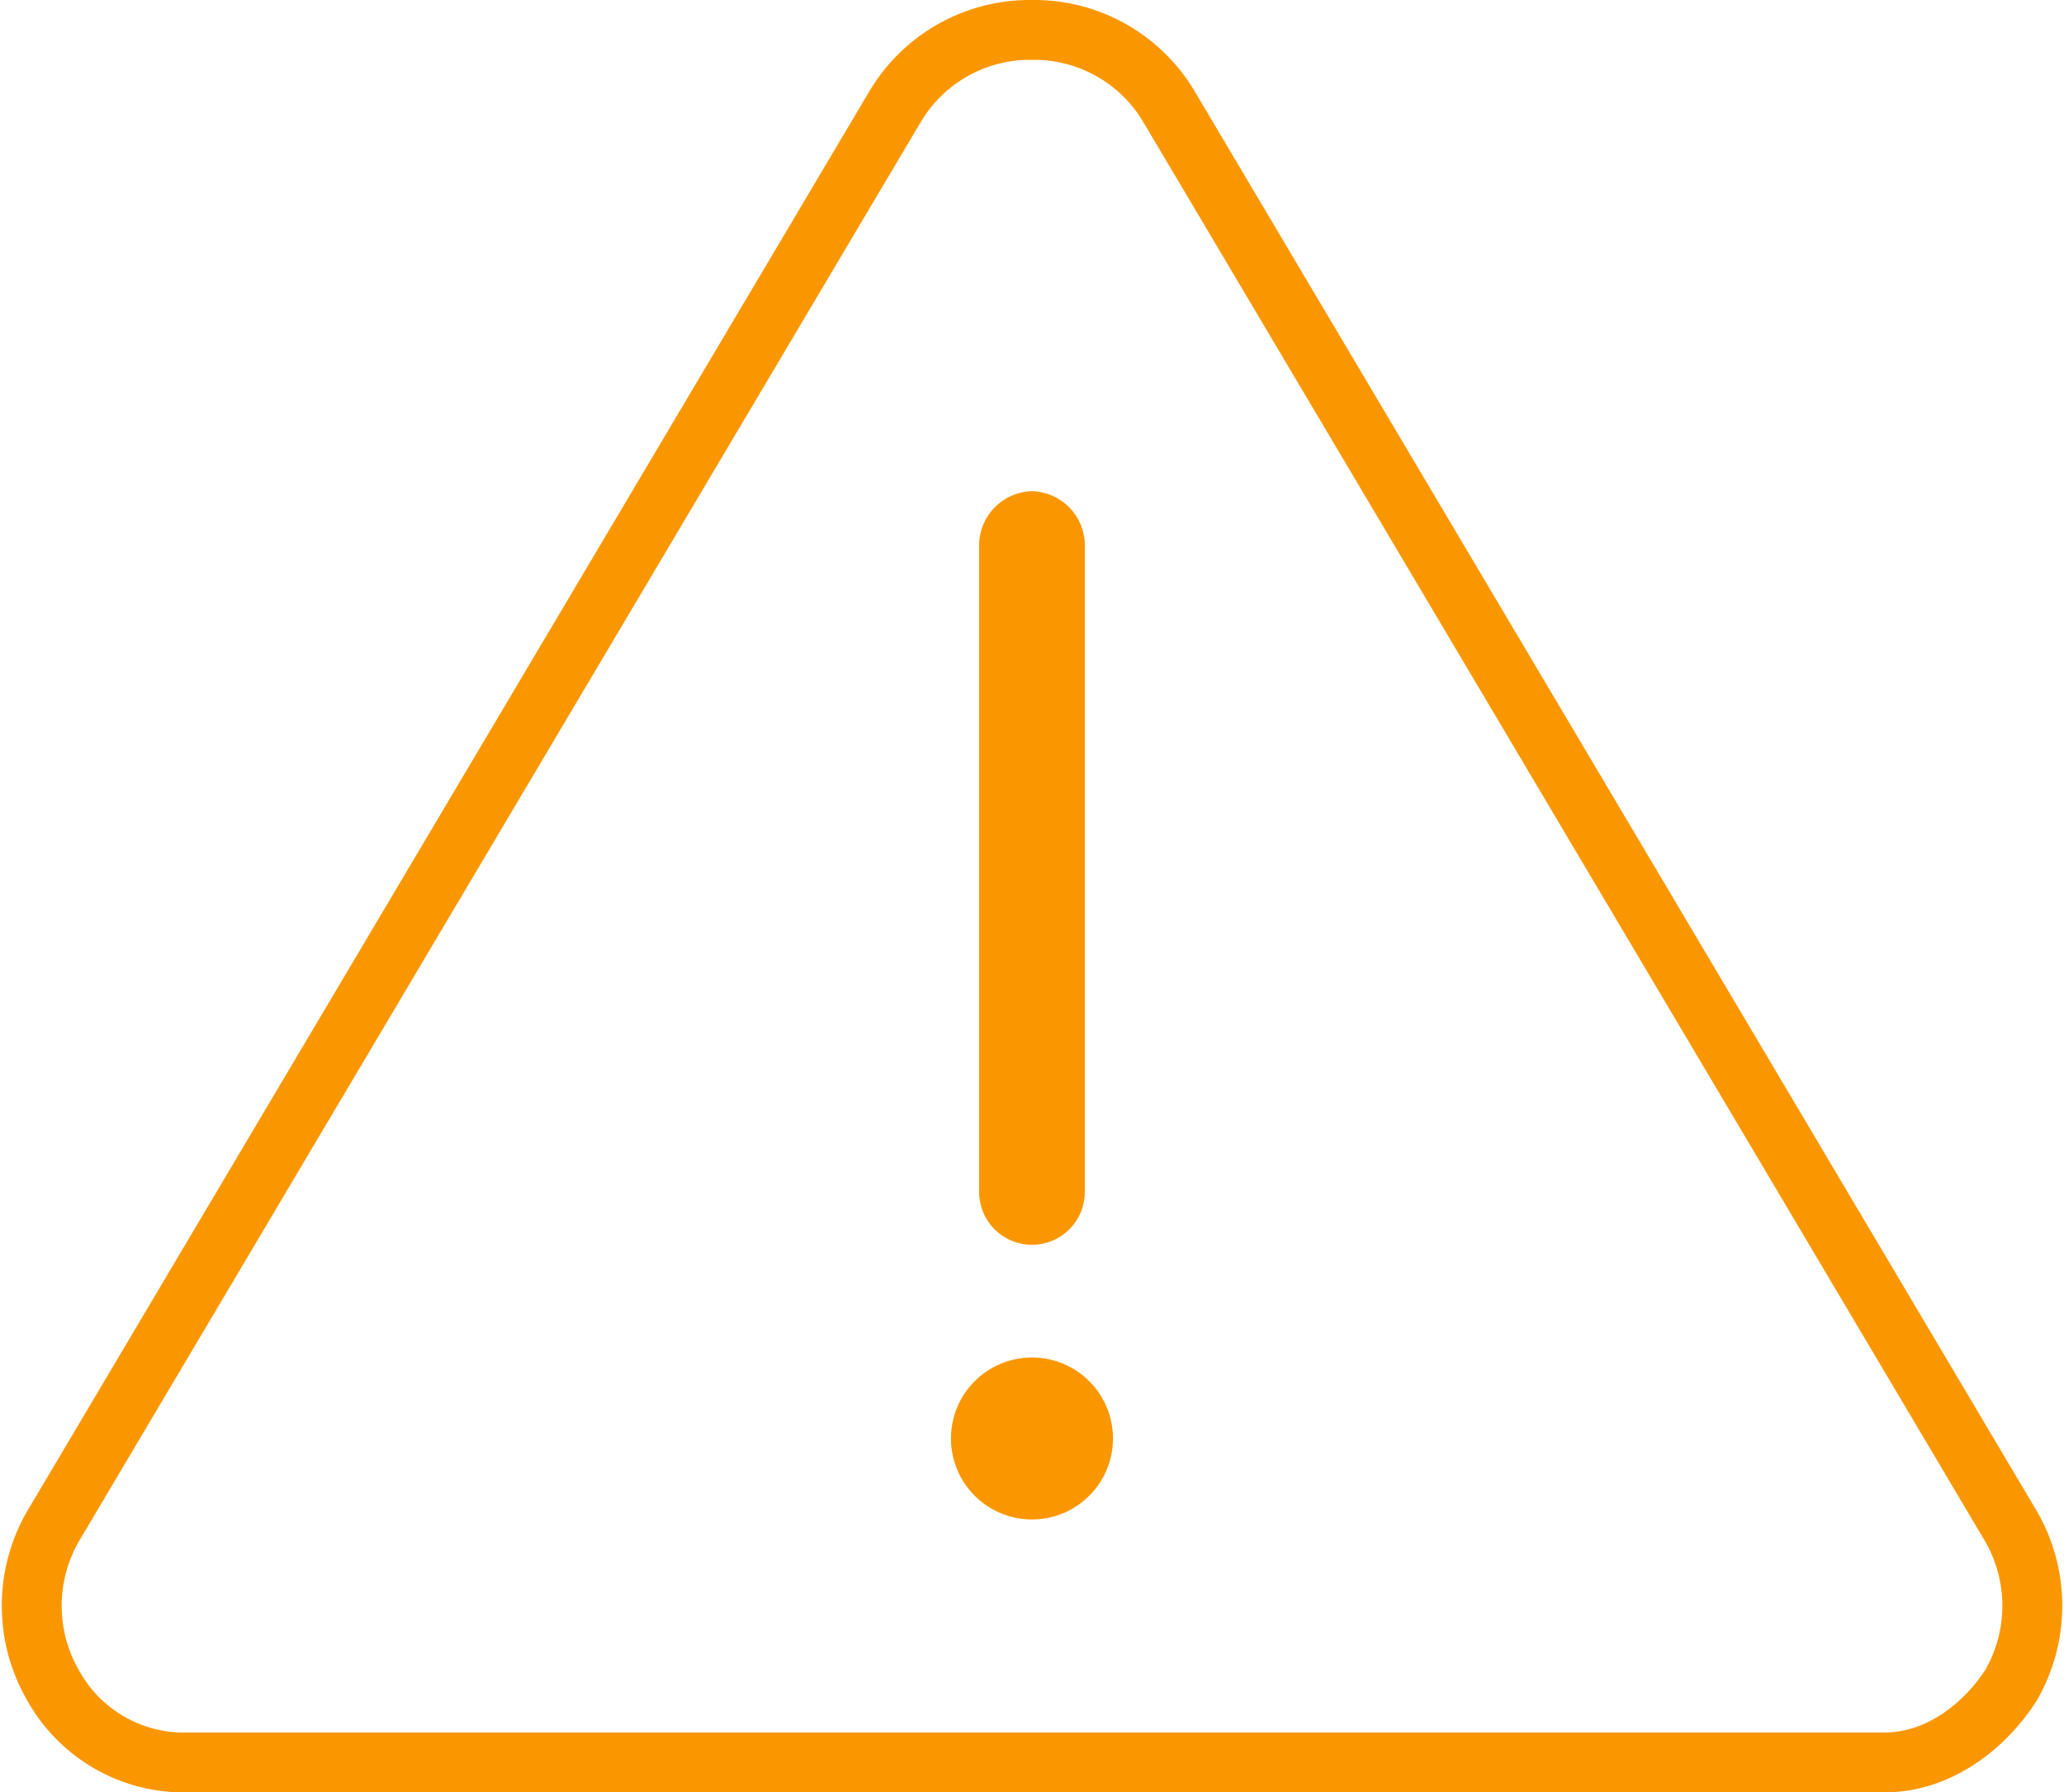 <?xml version="1.0" encoding="UTF-8"?>
<svg xmlns="http://www.w3.org/2000/svg" width="179" height="155.477" viewBox="0 0 179 155.477">
  <g id="icon-warning-orange" transform="translate(-2.139 -13.898)">
    <path id="Path_416" data-name="Path 416" d="M91.637,16.495a13.584,13.584,0,0,0-11.913,6.72l-73,123.1a13.8,13.8,0,0,0,0,13.745,12.986,12.986,0,0,0,11,6.72H165.557c4.887,0,8.858-3.36,11-6.72a13.8,13.8,0,0,0,0-13.745l-73-123.1A13.584,13.584,0,0,0,91.637,16.495Z" fill="none" stroke="#fa9700" stroke-linecap="round" stroke-linejoin="round" stroke-width="5.193"></path>
    <path id="Path_417" data-name="Path 417" d="M91.637,56.509a4.7,4.7,0,0,0-4.582,4.582v56.2a4.582,4.582,0,0,0,9.164,0v-56.2A4.7,4.7,0,0,0,91.637,56.509Z" fill="#fa9700"></path>
    <circle id="Ellipse_28" data-name="Ellipse 28" cx="7.025" cy="7.025" r="7.025" transform="translate(84.611 131.651)" fill="#fa9700"></circle>
  </g>
</svg>
